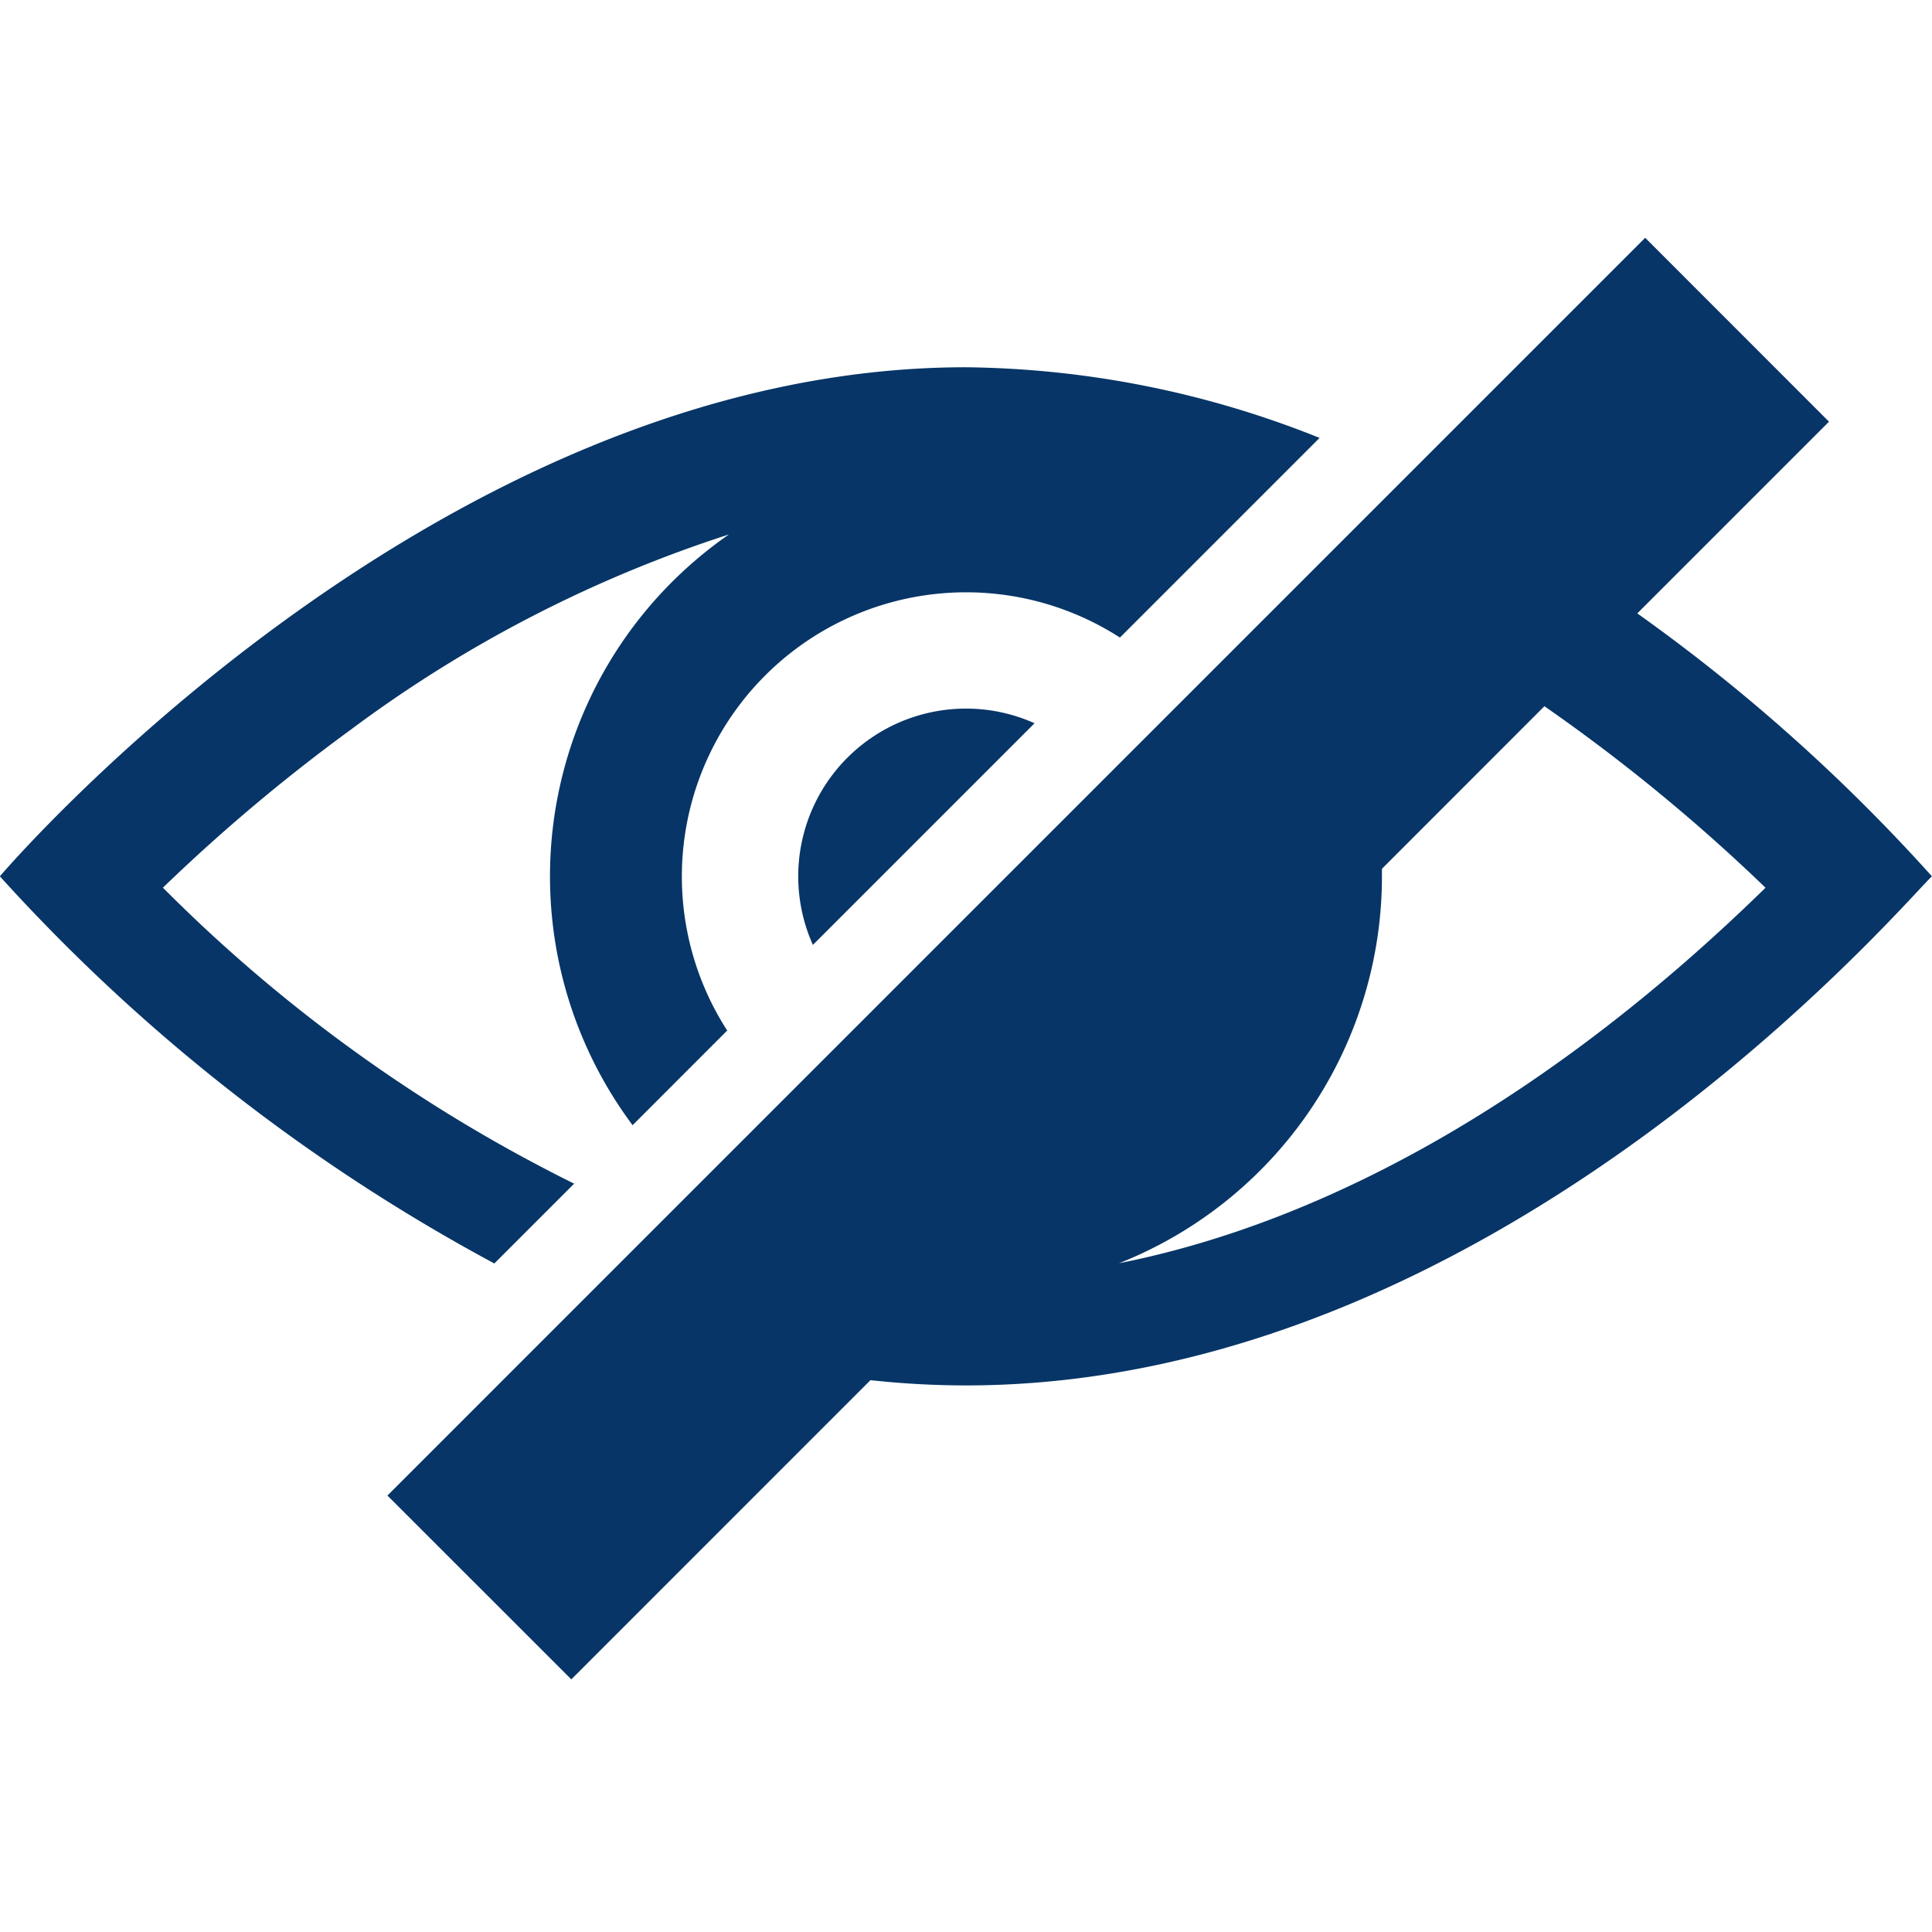 <svg xmlns="http://www.w3.org/2000/svg" xmlns:xlink="http://www.w3.org/1999/xlink" width="65" height="65" viewBox="0 0 65 65">
  <defs>
    <clipPath id="clip-path">
      <rect id="長方形_37385" data-name="長方形 37385" width="65" height="48.503" fill="#073567"/>
    </clipPath>
  </defs>
  <g id="reason_icon03" transform="translate(-150 -3622)">
    <g id="グループ_31125" data-name="グループ 31125" transform="translate(150 3630)">
      <g id="グループ_31124" data-name="グループ 31124" clip-path="url(#clip-path)">
        <path id="パス_25417" data-name="パス 25417" d="M213.1,38.2a32.786,32.786,0,0,1,11.9,2.377l-6.717,6.717A9.562,9.562,0,0,0,205.07,60.515L201.887,63.7a14,14,0,0,1,3.241-19.875,43.734,43.734,0,0,0-12.717,6.564,60.078,60.078,0,0,0-6.326,5.32,52.155,52.155,0,0,0,13.835,9.958l-2.685,2.685A62.009,62.009,0,0,1,180.6,55.327S195.155,38.2,213.1,38.2" transform="translate(-180.604 -33.844)" fill="#073567"/>
        <path id="パス_25418" data-name="パス 25418" d="M270.424,138.9a5.62,5.62,0,0,1,2.306.493l-7.457,7.457a5.643,5.643,0,0,1,5.151-7.95" transform="translate(-237.924 -123.06)" fill="#073567"/>
        <path id="パス_25419" data-name="パス 25419" d="M48.5,6.187l-6.45,6.45a60.308,60.308,0,0,1,9.914,8.847c-.772.673-14.551,17.127-32.5,17.127a29.837,29.837,0,0,1-3.212-.177L6.187,48.5,0,42.316,42.316,0ZM24.616,34.5c7.236-1.437,14.746-5.785,21.749-12.633a60.361,60.361,0,0,0-7.439-6.107L33.46,21.229c0,.085,0,.17,0,.255A14,14,0,0,1,24.616,34.5" transform="translate(13.034)" fill="#073567"/>
      </g>
    </g>
    <rect id="長方形_37389" data-name="長方形 37389" width="65" height="65" transform="translate(150 3622)" fill="none"/>
  </g>
</svg>
